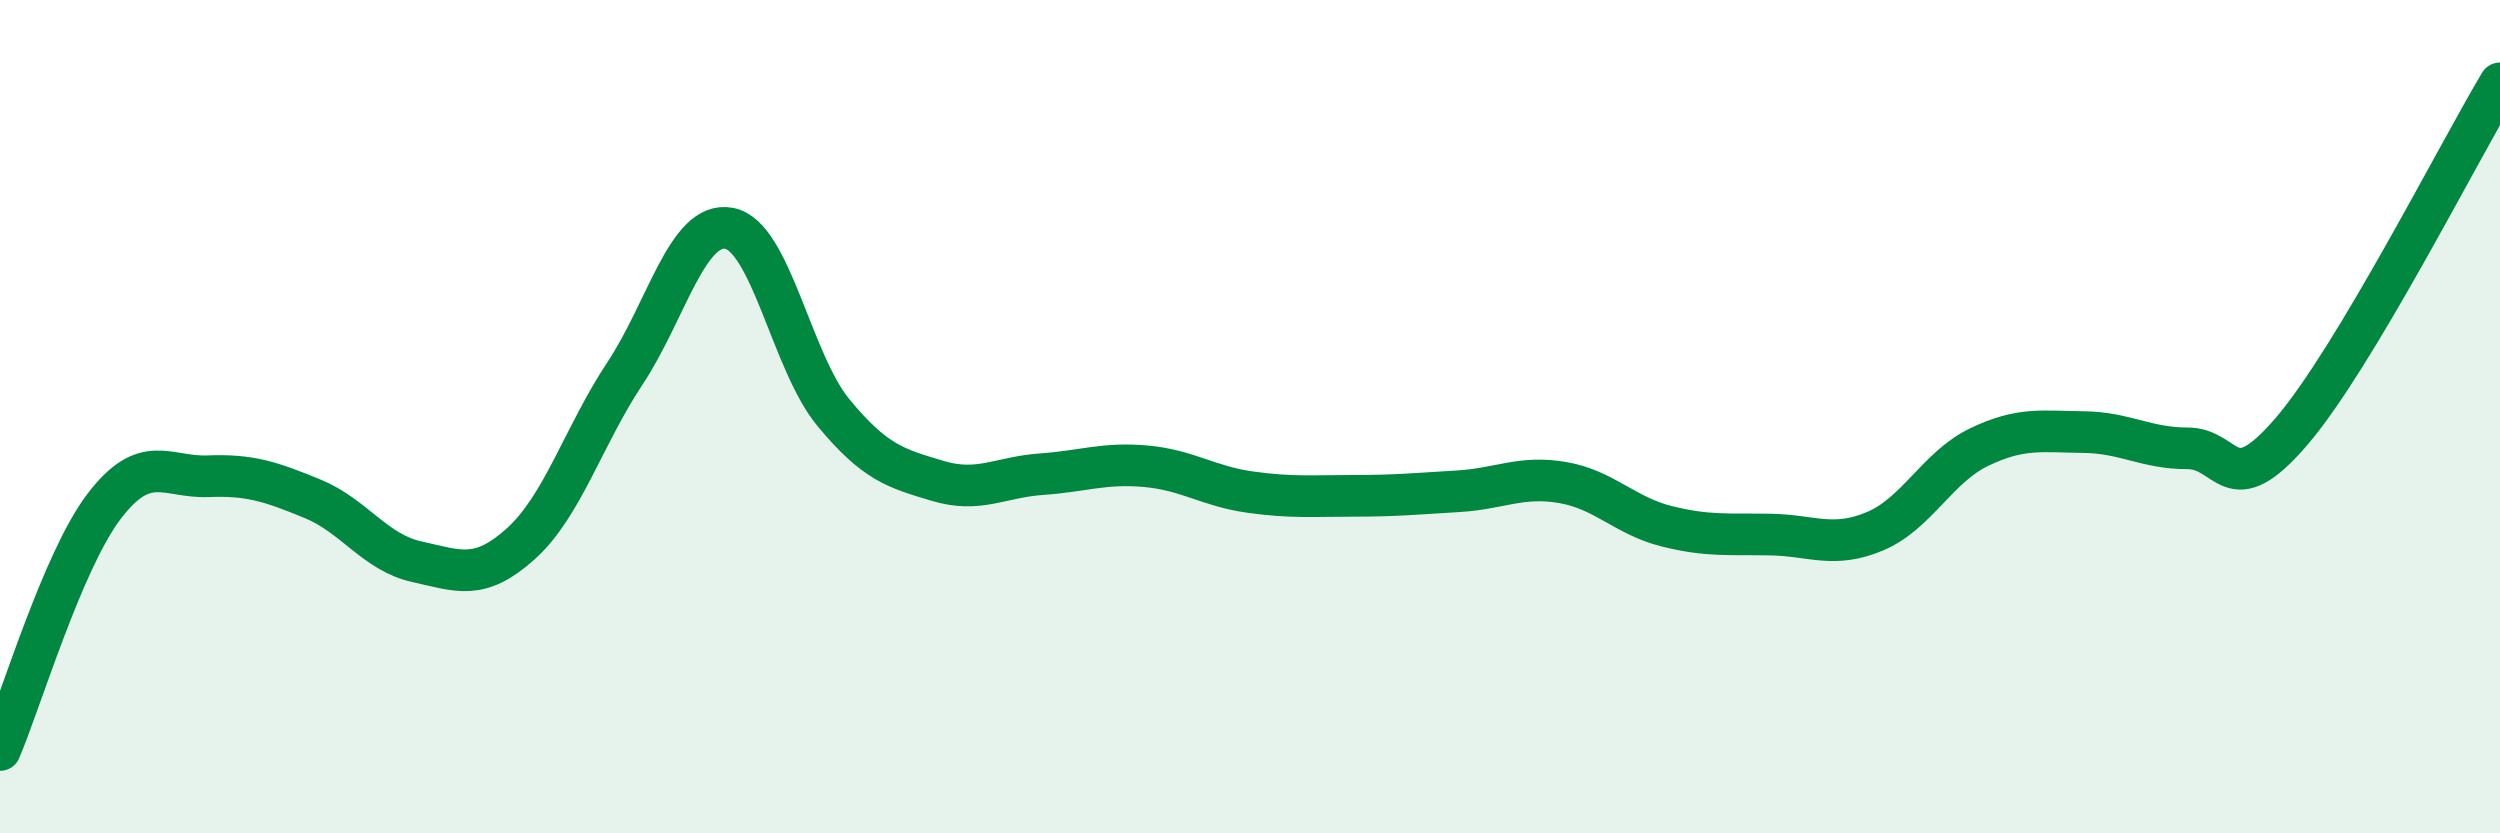 
    <svg width="60" height="20" viewBox="0 0 60 20" xmlns="http://www.w3.org/2000/svg">
      <path
        d="M 0,18 C 0.5,16.83 1.5,13.46 2.5,12.15 C 3.5,10.84 4,11.47 5,11.43 C 6,11.39 6.5,11.56 7.5,11.97 C 8.5,12.38 9,13.26 10,13.48 C 11,13.7 11.5,13.95 12.5,13.05 C 13.5,12.15 14,10.47 15,8.96 C 16,7.45 16.5,5.29 17.5,5.48 C 18.5,5.67 19,8.69 20,9.9 C 21,11.11 21.5,11.24 22.5,11.54 C 23.5,11.84 24,11.45 25,11.38 C 26,11.31 26.5,11.1 27.5,11.19 C 28.5,11.28 29,11.67 30,11.81 C 31,11.95 31.5,11.9 32.5,11.9 C 33.5,11.9 34,11.85 35,11.79 C 36,11.73 36.5,11.41 37.5,11.58 C 38.5,11.75 39,12.38 40,12.63 C 41,12.88 41.5,12.81 42.5,12.83 C 43.5,12.85 44,13.17 45,12.75 C 46,12.33 46.5,11.21 47.5,10.73 C 48.5,10.25 49,10.36 50,10.37 C 51,10.38 51.5,10.76 52.5,10.76 C 53.5,10.76 53.5,12.1 55,10.35 C 56.5,8.6 59,3.67 60,2L60 20L0 20Z"
        fill="#008740"
        opacity="0.1"
        stroke-linecap="round"
        stroke-linejoin="round"
      />
      <path
        d="M 0,18 C 0.5,16.83 1.5,13.46 2.5,12.15 C 3.5,10.84 4,11.47 5,11.43 C 6,11.39 6.5,11.56 7.5,11.97 C 8.5,12.38 9,13.26 10,13.48 C 11,13.7 11.5,13.95 12.5,13.05 C 13.5,12.15 14,10.47 15,8.96 C 16,7.45 16.5,5.29 17.5,5.48 C 18.5,5.67 19,8.69 20,9.9 C 21,11.11 21.5,11.24 22.5,11.54 C 23.5,11.84 24,11.45 25,11.38 C 26,11.31 26.5,11.1 27.5,11.19 C 28.5,11.28 29,11.67 30,11.81 C 31,11.95 31.5,11.9 32.5,11.9 C 33.5,11.9 34,11.85 35,11.79 C 36,11.73 36.5,11.41 37.5,11.58 C 38.5,11.75 39,12.38 40,12.63 C 41,12.88 41.5,12.81 42.5,12.83 C 43.5,12.85 44,13.17 45,12.75 C 46,12.33 46.5,11.21 47.5,10.73 C 48.5,10.25 49,10.36 50,10.37 C 51,10.38 51.5,10.76 52.5,10.76 C 53.5,10.76 53.5,12.1 55,10.35 C 56.5,8.6 59,3.67 60,2"
        stroke="#008740"
        stroke-width="1"
        fill="none"
        stroke-linecap="round"
        stroke-linejoin="round"
      />
    </svg>
  
